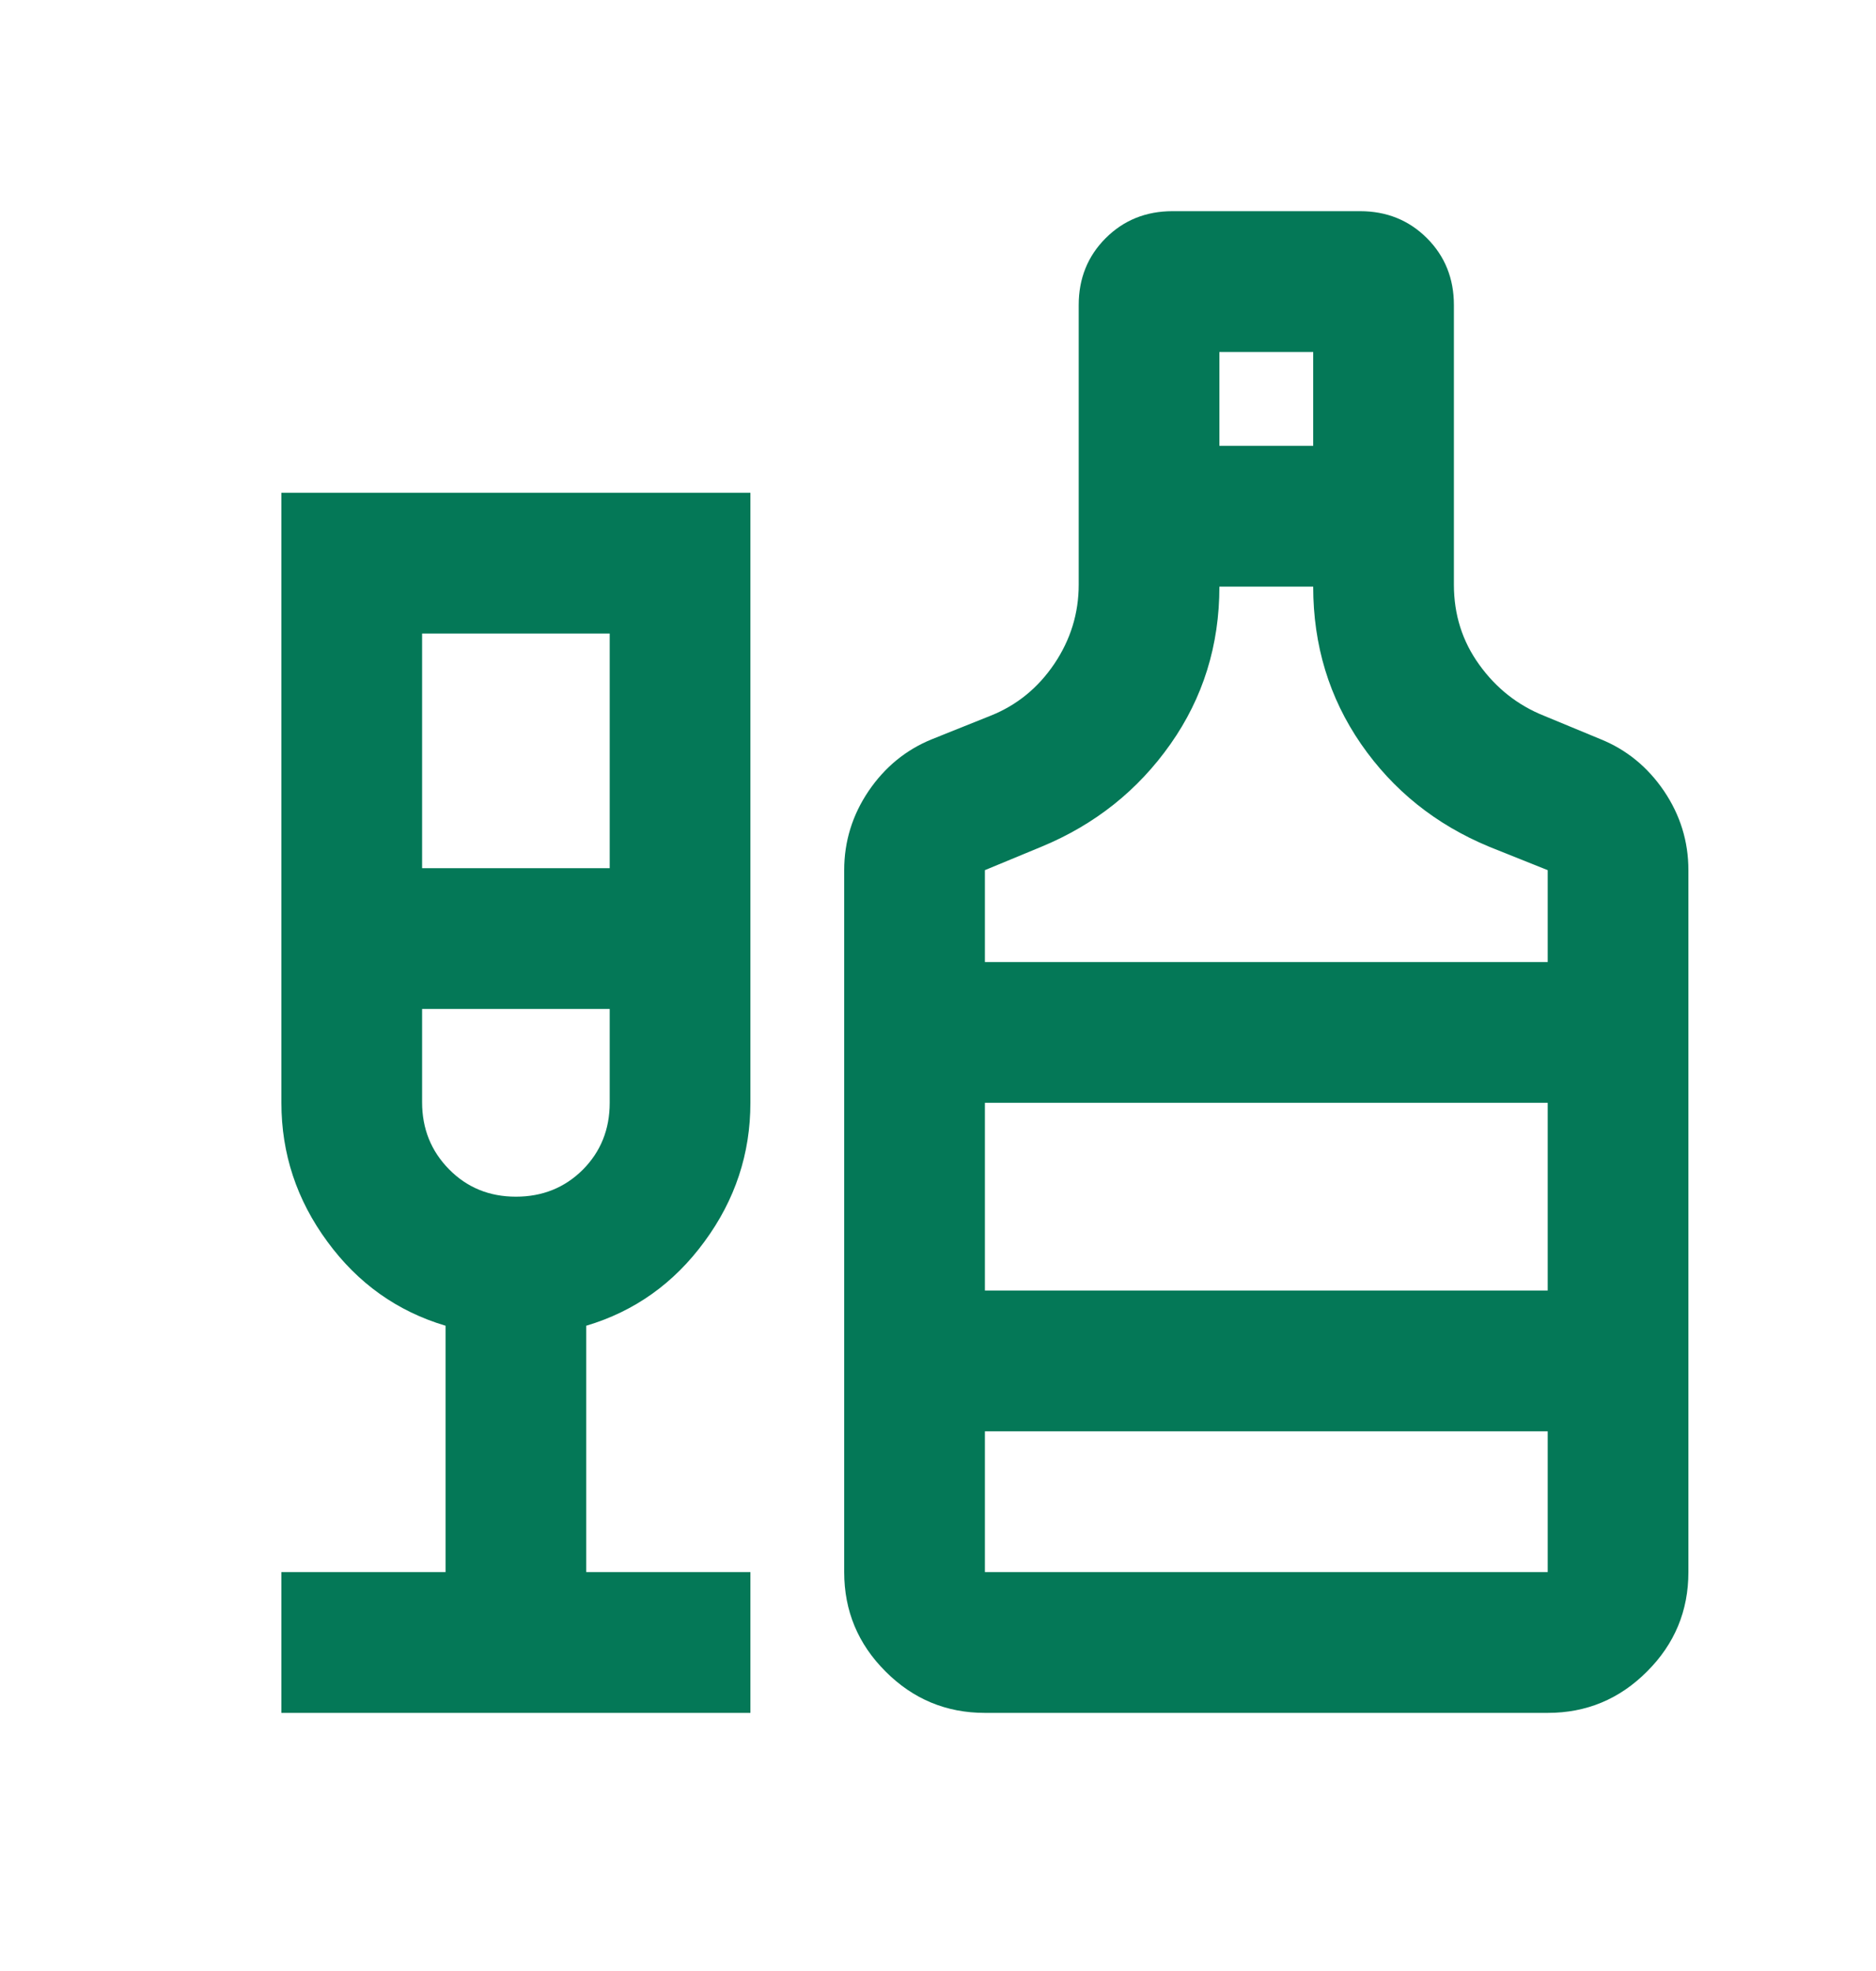 <svg width="20" height="21" viewBox="0 0 20 21" fill="none" xmlns="http://www.w3.org/2000/svg">
<path d="M3 18.25V16.75H4.75V14.125C4.236 13.972 3.816 13.674 3.49 13.229C3.163 12.785 3 12.292 3 11.75V5.25H8V11.75C8 12.292 7.837 12.785 7.51 13.229C7.184 13.674 6.764 13.972 6.25 14.125V16.75H8V18.25H3ZM4.5 9.25H6.5V6.75H4.5V9.25ZM5.5 12.75C5.783 12.75 6.021 12.654 6.213 12.463C6.404 12.271 6.5 12.033 6.5 11.75V10.75H4.5V11.744C4.5 12.026 4.596 12.264 4.787 12.458C4.979 12.653 5.217 12.75 5.5 12.75ZM10.5 18.25C10.088 18.25 9.734 18.103 9.441 17.809C9.147 17.516 9 17.163 9 16.75V9.271C9 8.965 9.087 8.684 9.26 8.428C9.434 8.172 9.66 7.987 9.938 7.875L10.562 7.625C10.84 7.514 11.066 7.33 11.24 7.073C11.413 6.816 11.5 6.535 11.5 6.229V3.25C11.5 2.967 11.596 2.729 11.787 2.538C11.979 2.346 12.217 2.25 12.5 2.25H14.5C14.783 2.25 15.021 2.346 15.213 2.538C15.404 2.729 15.5 2.967 15.5 3.25V6.229C15.5 6.549 15.59 6.833 15.771 7.083C15.951 7.333 16.181 7.514 16.458 7.625L17.062 7.875C17.34 7.987 17.566 8.172 17.74 8.428C17.913 8.684 18 8.965 18 9.271V16.75C18 17.163 17.853 17.516 17.559 17.809C17.266 18.103 16.913 18.25 16.5 18.25H10.5ZM13 4.75H14V3.75H13V4.75ZM10.5 10.25H16.5V9.271L15.875 9.021C15.306 8.785 14.851 8.42 14.51 7.927C14.17 7.434 14 6.875 14 6.25H13C13 6.875 12.826 7.434 12.479 7.927C12.132 8.42 11.674 8.785 11.104 9.021L10.5 9.271V10.25ZM10.5 16.75H16.5V15.25H10.5V16.75ZM10.5 13.75H16.5V11.75H10.5V13.75Z" fill="#047857"/>
</svg>
